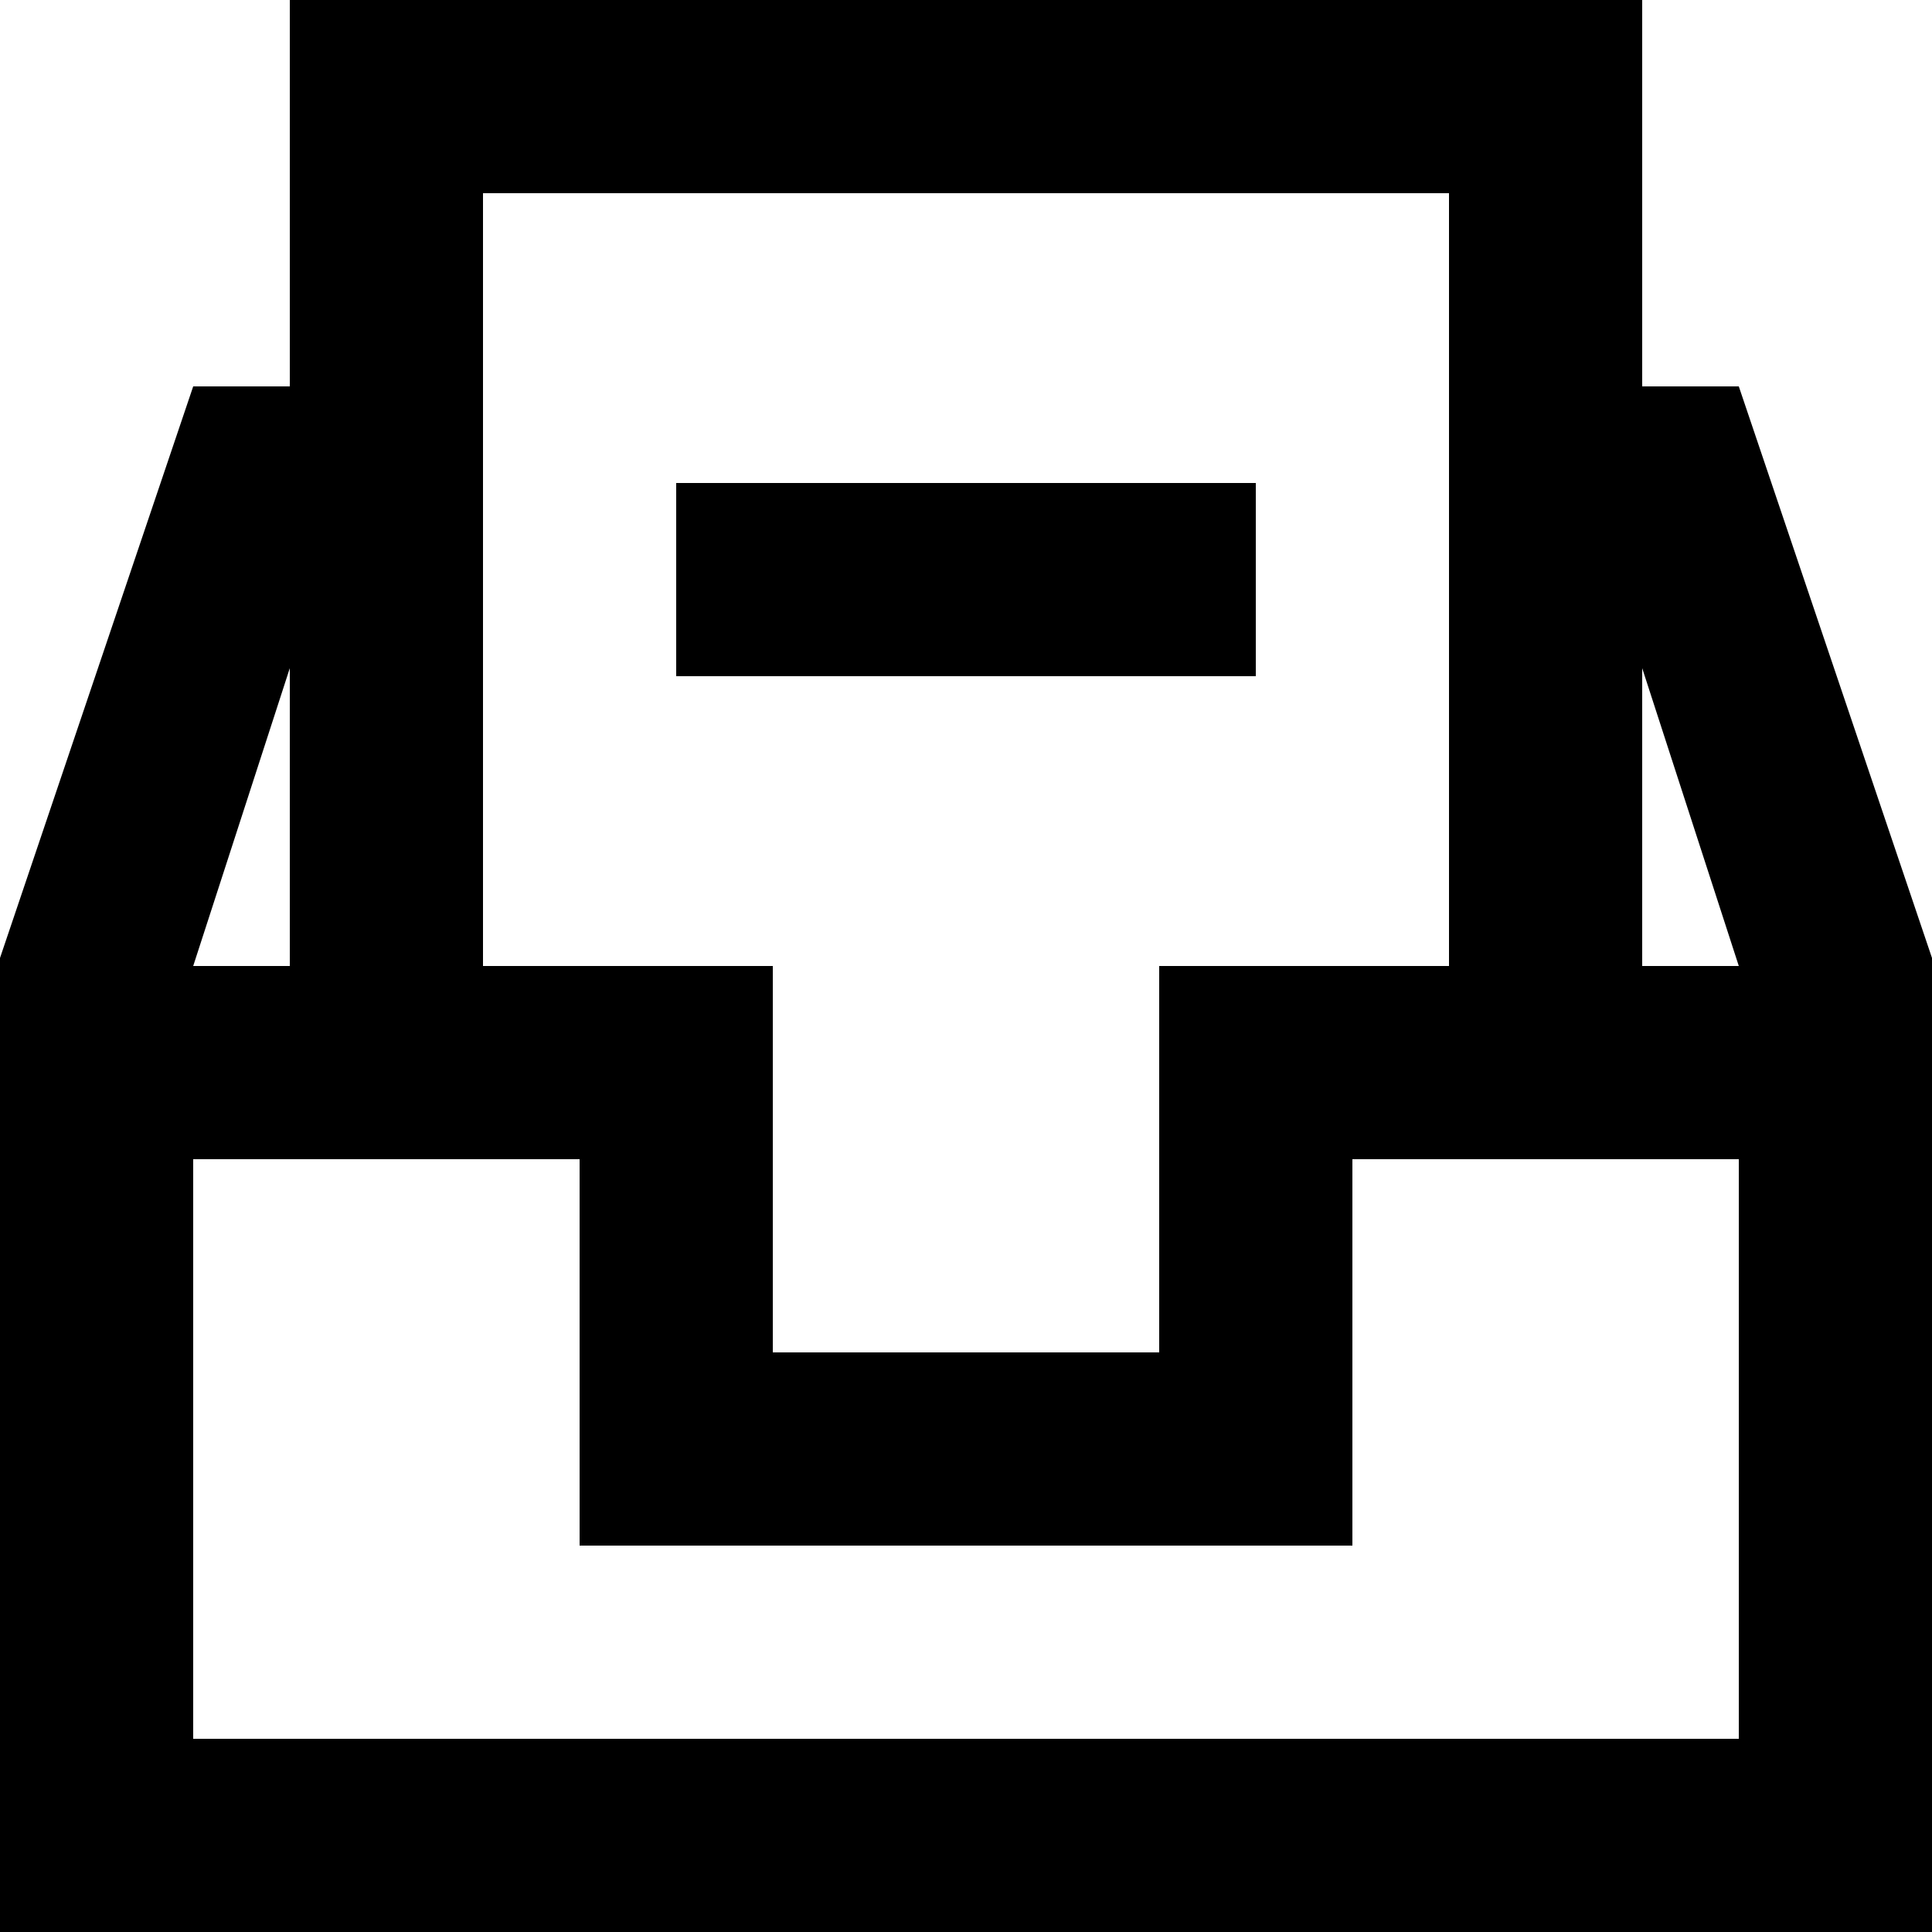 <?xml version="1.0" encoding="UTF-8" standalone="no"?>
<!-- Скачано с сайта svg4.ru / Downloaded from svg4.ru -->
<svg width="800px" height="800px" viewBox="0 0 20 20" version="1.1" xmlns="http://www.w3.org/2000/svg" xmlns:xlink="http://www.w3.org/1999/xlink">
    
    <title>inbox_minus [#1544]</title>
    <desc>Created with Sketch.</desc>
    <defs>

</defs>
    <g id="Page-1" stroke="none" stroke-width="1" fill="none" fill-rule="evenodd">
        <g id="Dribbble-Light-Preview" transform="translate(-260, -1039)" fill="#000000">
            <g id="icons" transform="translate(56, 160)">
                <path d="M211,886 L217,886 L217,884 L211,884 L211,886 Z M221,889 L221,885.917 L222,889 L221,889 Z M222,897 L206,897 L206,891 L210,891 L210,895 L218,895 L218,891 L222,891 L222,897 Z M207,885.917 L207,889 L206,889 L207,885.917 Z M209,881 L219,881 L219,889 L216,889 L216,893 L212,893 L212,889 L209,889 L209,881 Z M222,883 L221,883 L221,879 L207,879 L207,883 L206,883 L204,888.917 L204,899 L224,899 L224,888.917 L222,883 Z" id="inbox_minus-[#1544]">

</path>
            </g>
        </g>
    </g>
</svg>